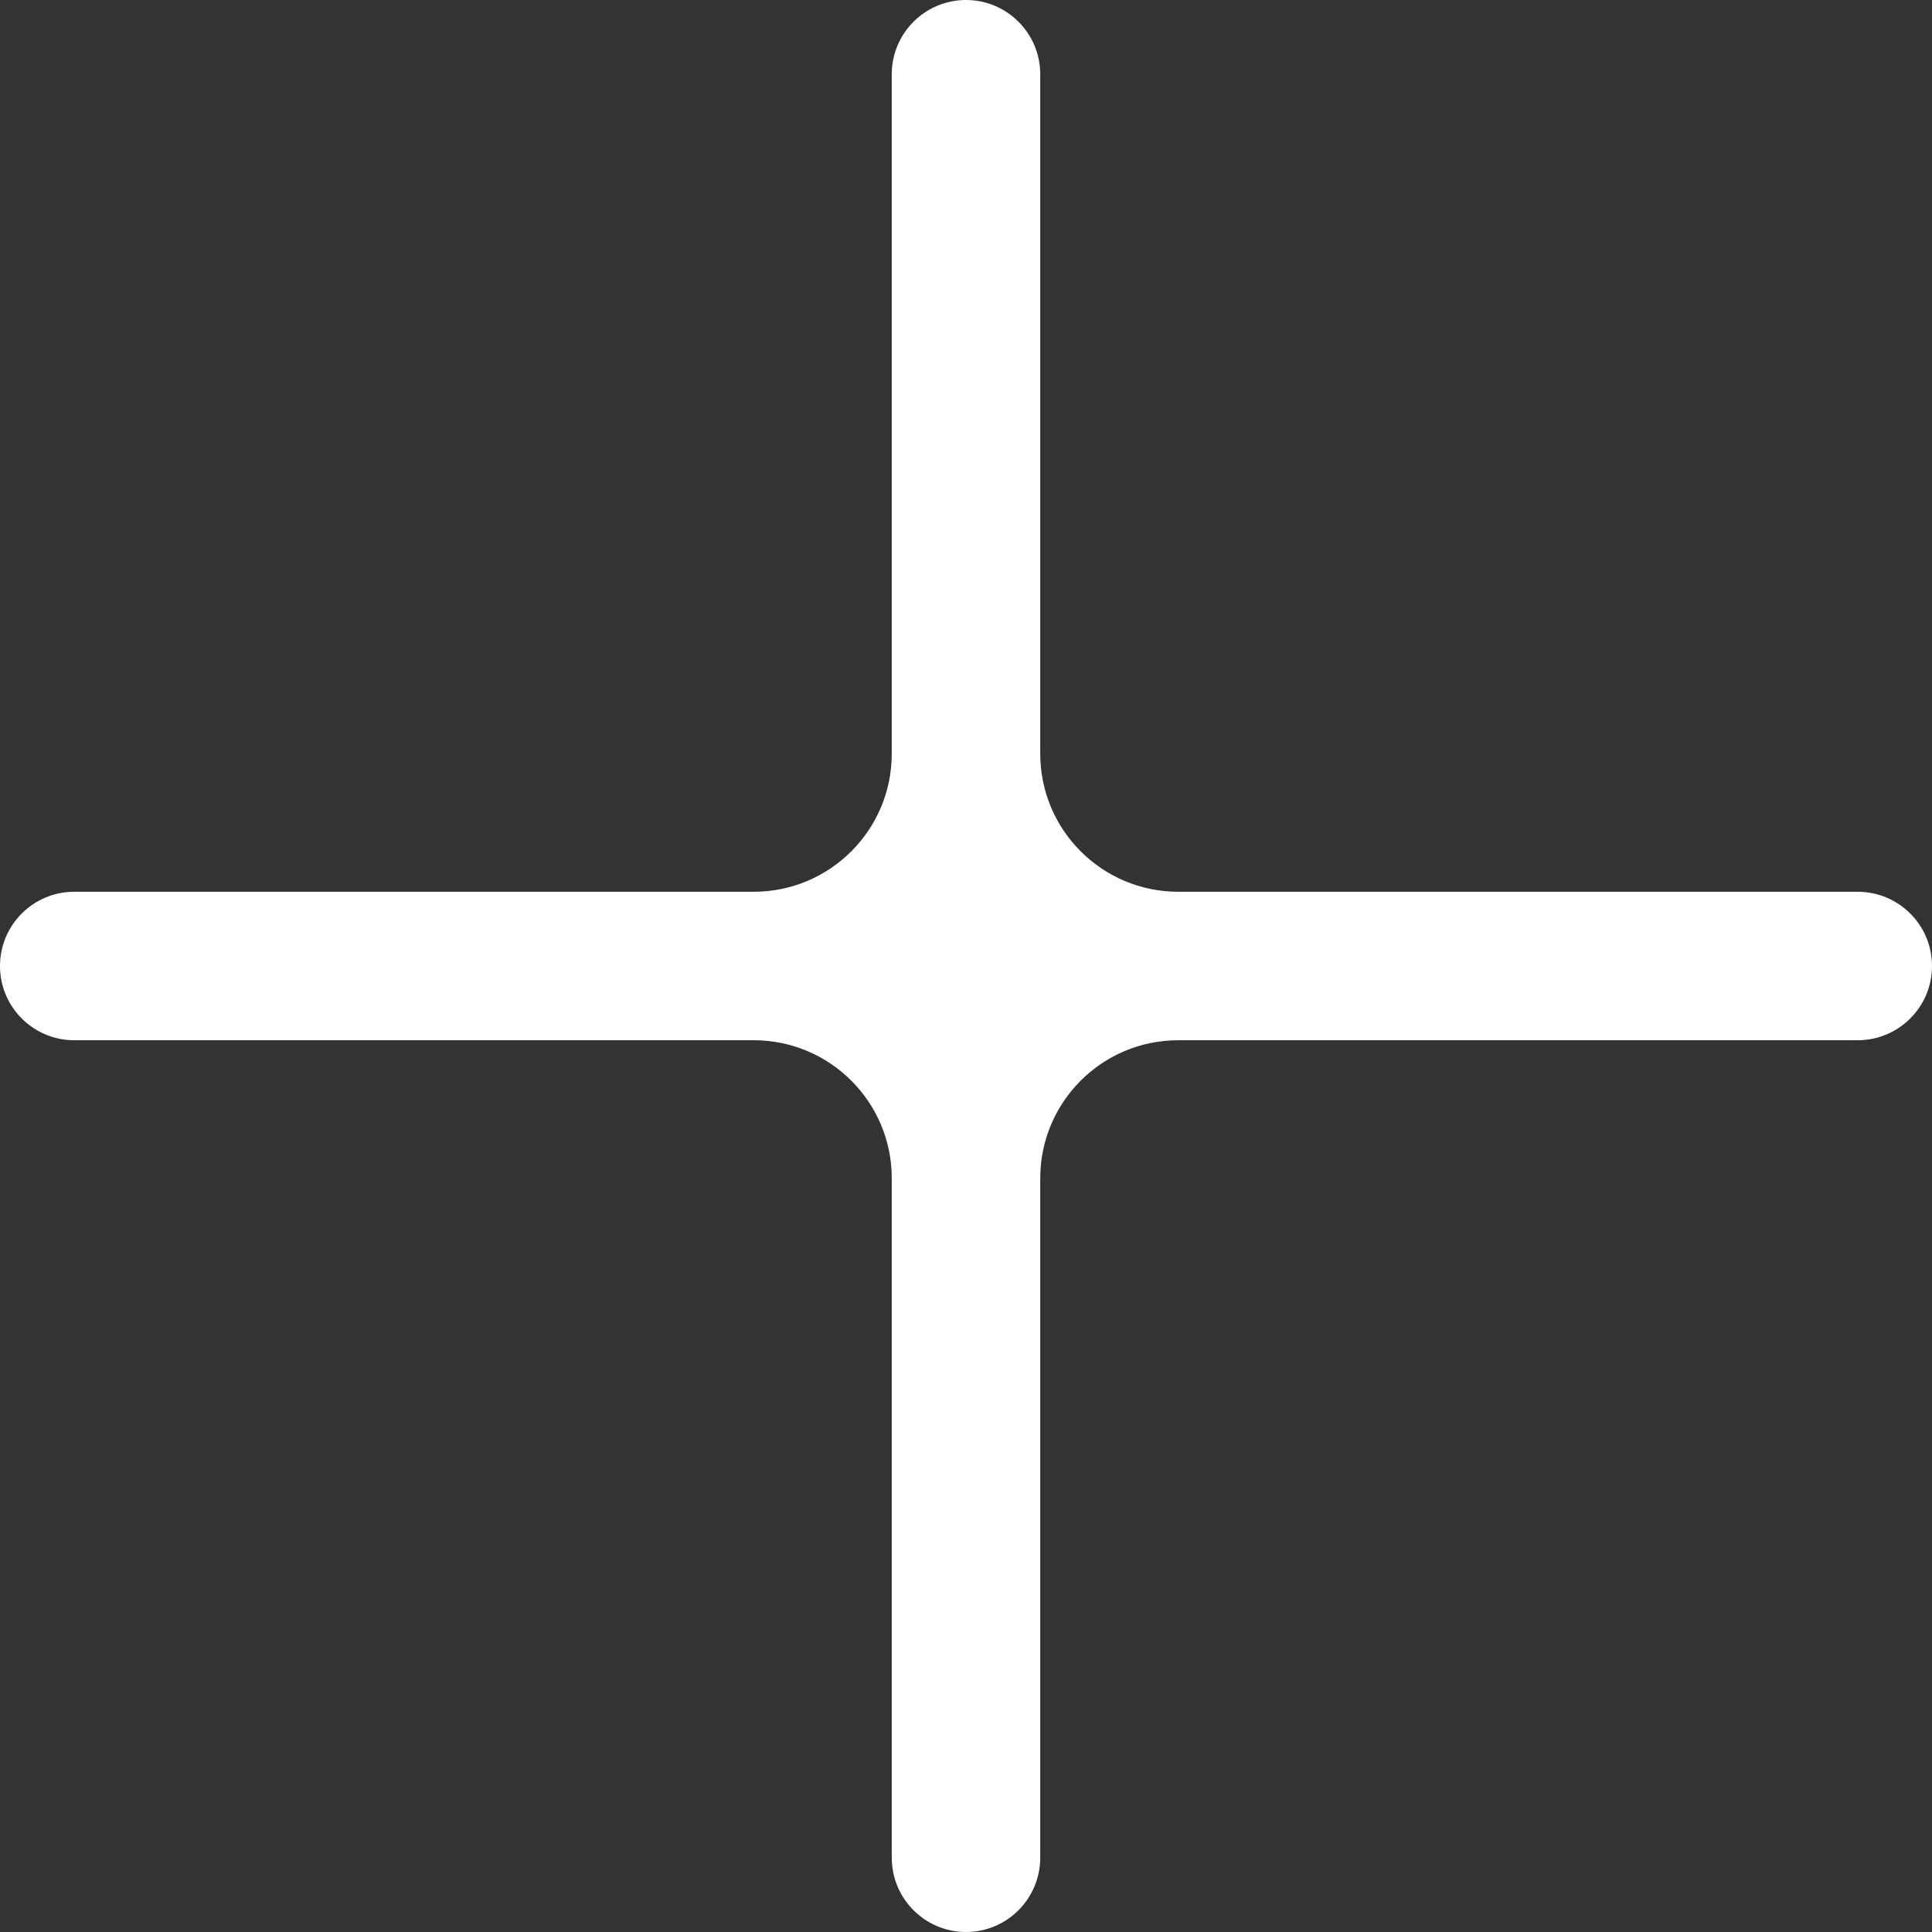 <svg width="14" height="14" viewBox="0 0 14 14" fill="none" xmlns="http://www.w3.org/2000/svg">
    <rect x="0" y="0" width="14" height="14" fill="#333333" stroke="none"/>
    <path d="M14 7C14 7.297 13.759 7.538 13.461 7.538H8.538C7.986 7.538 7.538 7.986 7.538 8.538V13.461C7.538 13.759 7.297 14 7 14C6.703 14 6.462 13.759 6.462 13.461V8.538C6.462 7.986 6.014 7.538 5.462 7.538H0.538C0.241 7.538 0 7.297 0 7C0 6.703 0.241 6.462 0.538 6.462H5.462C6.014 6.462 6.462 6.014 6.462 5.462V0.538C6.462 0.241 6.703 0 7 0C7.297 0 7.538 0.241 7.538 0.538V5.462C7.538 6.014 7.986 6.462 8.538 6.462H13.461C13.759 6.462 14 6.703 14 7Z" fill="#FFFFFF"/>
</svg>
